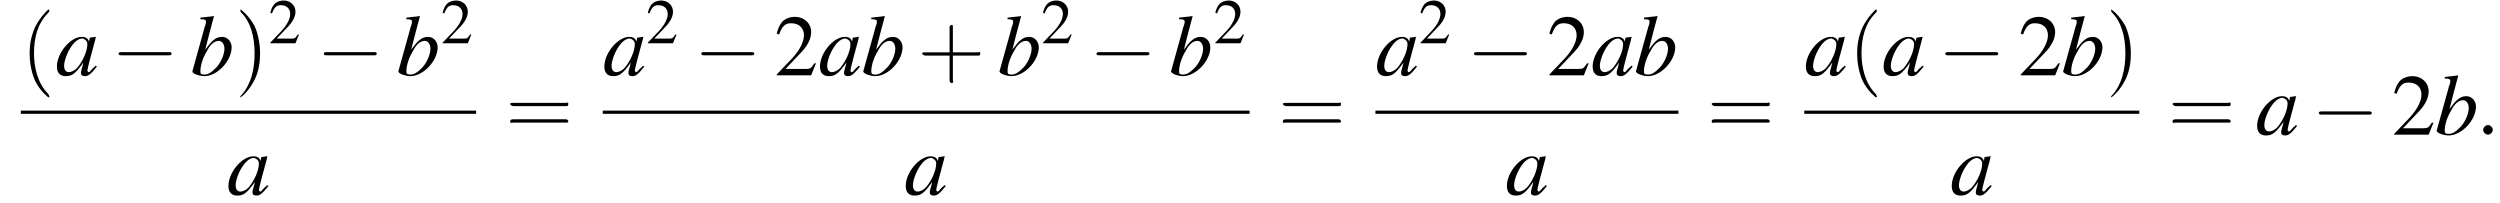<?xml version='1.0' encoding='UTF-8'?>
<!---8.4-->
<svg height='25.3pt' version='1.1' viewBox='80.7 80.6 311.9 25.3' width='311.9pt' xmlns='http://www.w3.org/2000/svg' xmlns:xlink='http://www.w3.org/1999/xlink'>
<defs>
<path d='M7.2 -2.5C7.3 -2.5 7.5 -2.5 7.5 -2.7S7.3 -2.9 7.2 -2.9H1.3C1.1 -2.9 0.9 -2.9 0.9 -2.7S1.1 -2.5 1.3 -2.5H7.2Z' id='g1-0'/>
<path d='M5.2 -1.5L5 -1.5C4.6 -0.9 4.5 -0.8 4 -0.8H1.4L3.2 -2.7C4.2 -3.7 4.6 -4.6 4.6 -5.4C4.6 -6.5 3.7 -7.3 2.6 -7.3C2 -7.3 1.4 -7.1 1 -6.7C0.7 -6.3 0.5 -6 0.3 -5.2L0.6 -5.1C1 -6.2 1.4 -6.5 2.1 -6.5C3.1 -6.5 3.7 -5.9 3.7 -5C3.7 -4.2 3.2 -3.2 2.3 -2.2L0.3 -0.1V0H4.6L5.2 -1.5Z' id='g3-50'/>
<use id='g11-50' transform='scale(0.731)' xlink:href='#g3-50'/>
<path d='M2.6 1.9C2.6 1.9 2.6 1.9 2.5 1.7C1.5 0.7 1.2 -0.8 1.2 -2C1.2 -3.4 1.5 -4.7 2.5 -5.7C2.6 -5.8 2.6 -5.9 2.6 -5.9C2.6 -5.9 2.6 -6 2.5 -6C2.5 -6 1.8 -5.4 1.3 -4.4C0.9 -3.5 0.8 -2.7 0.8 -2C0.8 -1.4 0.9 -0.4 1.3 0.5C1.8 1.5 2.5 2 2.5 2C2.6 2 2.6 2 2.6 1.9Z' id='g12-40'/>
<path d='M2.3 -2C2.3 -2.6 2.2 -3.6 1.8 -4.5C1.3 -5.4 0.6 -6 0.5 -6C0.5 -6 0.5 -5.9 0.5 -5.9C0.5 -5.9 0.5 -5.8 0.6 -5.7C1.4 -4.9 1.8 -3.6 1.8 -2C1.8 -0.6 1.5 0.8 0.6 1.8C0.5 1.9 0.5 1.9 0.5 1.9C0.5 2 0.5 2 0.5 2C0.6 2 1.3 1.4 1.8 0.4C2.2 -0.4 2.3 -1.3 2.3 -2Z' id='g12-41'/>
<path d='M3.2 -1.8H5.5C5.6 -1.8 5.7 -1.8 5.7 -2S5.6 -2.1 5.5 -2.1H3.2V-4.4C3.2 -4.5 3.2 -4.6 3.1 -4.6S2.9 -4.5 2.9 -4.4V-2.1H0.7C0.6 -2.1 0.4 -2.1 0.4 -2S0.6 -1.8 0.7 -1.8H2.9V0.4C2.9 0.5 2.9 0.7 3.1 0.7S3.2 0.5 3.2 0.4V-1.8Z' id='g12-43'/>
<path d='M5.5 -2.6C5.6 -2.6 5.7 -2.6 5.7 -2.8S5.6 -2.9 5.5 -2.9H0.7C0.6 -2.9 0.4 -2.9 0.4 -2.8S0.6 -2.6 0.7 -2.6H5.5ZM5.5 -1.1C5.6 -1.1 5.7 -1.1 5.7 -1.2S5.6 -1.4 5.5 -1.4H0.7C0.6 -1.4 0.4 -1.4 0.4 -1.2S0.6 -1.1 0.7 -1.1H5.5Z' id='g12-61'/>
<path d='M5 -1.2C4.9 -1 4.8 -1 4.7 -0.9C4.4 -0.6 4.3 -0.4 4.2 -0.4C4.1 -0.4 4 -0.5 4 -0.6C4 -0.8 4.5 -2.7 5 -4.5C5 -4.6 5 -4.7 5.1 -4.8L5 -4.8L4.3 -4.7L4.3 -4.7L4.2 -4.2C4.1 -4.6 3.8 -4.8 3.3 -4.8C1.9 -4.8 0.2 -2.8 0.2 -1.1C0.2 -0.3 0.6 0.1 1.3 0.1C2.1 0.1 2.5 -0.2 3.5 -1.6C3.3 -0.7 3.2 -0.6 3.2 -0.3C3.2 0 3.4 0.1 3.7 0.1C4.1 0.1 4.4 -0.1 5.2 -1.1L5 -1.2ZM3.4 -4.6C3.7 -4.5 4 -4.3 4 -3.9C4 -3 3.4 -1.7 2.7 -0.9C2.4 -0.6 2 -0.4 1.7 -0.4C1.3 -0.4 1.1 -0.7 1.1 -1.2C1.1 -1.8 1.5 -2.9 2 -3.6C2.4 -4.2 2.9 -4.6 3.4 -4.6Z' id='g8-97'/>
<path d='M1.2 -7C1.8 -7 1.9 -6.9 1.9 -6.7C1.9 -6.6 1.9 -6.5 1.8 -6.2C1.8 -6.2 1.8 -6.1 1.7 -6L1.7 -5.9L0.2 -0.5V-0.5C0.2 -0.2 1.1 0.1 1.7 0.1C3.3 0.1 5.1 -1.8 5.1 -3.5C5.1 -4.2 4.6 -4.8 3.9 -4.8C3.1 -4.8 2.6 -4.3 1.8 -3.2C2.3 -5.2 2.4 -5.5 2.9 -7.4L2.9 -7.4C2.3 -7.3 1.9 -7.3 1.2 -7.2V-7ZM3.5 -4.3C3.9 -4.3 4.2 -3.9 4.2 -3.3C4.2 -2.6 3.7 -1.4 3 -0.8C2.6 -0.4 2.2 -0.1 1.7 -0.1C1.3 -0.1 1.2 -0.2 1.2 -0.5C1.2 -1.2 1.5 -2.2 2 -3C2.4 -3.8 2.9 -4.3 3.5 -4.3Z' id='g8-98'/>
<path d='M2.1 -0.6C2.1 -0.9 1.8 -1.2 1.5 -1.2S0.9 -0.9 0.9 -0.6S1.2 0 1.5 0S2.1 -0.3 2.1 -0.6Z' id='g7-58'/>
<use id='g15-50' xlink:href='#g3-50'/>
<use id='g16-40' transform='scale(1.369)' xlink:href='#g12-40'/>
<use id='g16-41' transform='scale(1.369)' xlink:href='#g12-41'/>
<use id='g16-43' transform='scale(1.369)' xlink:href='#g12-43'/>
<use id='g16-61' transform='scale(1.369)' xlink:href='#g12-61'/>
</defs>
<g id='page1'>

<use x='83.3' xlink:href='#g16-40' y='90'/>
<use x='87.6' xlink:href='#g8-97' y='90'/>
<use x='94.6' xlink:href='#g1-0' y='90'/>
<use x='104.5' xlink:href='#g8-98' y='90'/>
<use x='110' xlink:href='#g16-41' y='90'/>
<use x='114.2' xlink:href='#g11-50' y='86'/>
<use x='120.2' xlink:href='#g1-0' y='90'/>
<use x='130.2' xlink:href='#g8-98' y='90'/>
<use x='135.7' xlink:href='#g11-50' y='86'/>
<rect height='0.4' width='56.8' x='83.3' y='94.4'/>
<use x='109' xlink:href='#g8-97' y='104.9'/>
<use x='143.8' xlink:href='#g16-61' y='97.4'/>
<use x='155.9' xlink:href='#g8-97' y='90'/>
<use x='161.3' xlink:href='#g11-50' y='86'/>
<use x='167.3' xlink:href='#g1-0' y='90'/>
<use x='177.3' xlink:href='#g15-50' y='90'/>
<use x='182.8' xlink:href='#g8-97' y='90'/>
<use x='188.2' xlink:href='#g8-98' y='90'/>
<use x='195.2' xlink:href='#g16-43' y='90'/>
<use x='205.2' xlink:href='#g8-98' y='90'/>
<use x='210.6' xlink:href='#g11-50' y='86'/>
<use x='216.6' xlink:href='#g1-0' y='90'/>
<use x='226.6' xlink:href='#g8-98' y='90'/>
<use x='232.1' xlink:href='#g11-50' y='86'/>
<rect height='0.4' width='80.7' x='155.9' y='94.4'/>
<use x='193.5' xlink:href='#g8-97' y='104.9'/>
<use x='240.2' xlink:href='#g16-61' y='97.4'/>
<use x='252.3' xlink:href='#g8-97' y='90'/>
<use x='257.7' xlink:href='#g11-50' y='86'/>
<use x='263.7' xlink:href='#g1-0' y='90'/>
<use x='273.7' xlink:href='#g15-50' y='90'/>
<use x='279.2' xlink:href='#g8-97' y='90'/>
<use x='284.6' xlink:href='#g8-98' y='90'/>
<rect height='0.4' width='37.8' x='252.3' y='94.4'/>
<use x='268.5' xlink:href='#g8-97' y='104.9'/>
<use x='293.7' xlink:href='#g16-61' y='97.4'/>
<use x='305.8' xlink:href='#g8-97' y='90'/>
<use x='311.3' xlink:href='#g16-40' y='90'/>
<use x='315.5' xlink:href='#g8-97' y='90'/>
<use x='322.5' xlink:href='#g1-0' y='90'/>
<use x='332.5' xlink:href='#g15-50' y='90'/>
<use x='337.9' xlink:href='#g8-98' y='90'/>
<use x='343.4' xlink:href='#g16-41' y='90'/>
<rect height='0.4' width='41.8' x='305.8' y='94.4'/>
<use x='324' xlink:href='#g8-97' y='104.9'/>
<use x='351.2' xlink:href='#g16-61' y='97.4'/>
<use x='362.1' xlink:href='#g8-97' y='97.4'/>
<use x='369.1' xlink:href='#g1-0' y='97.4'/>
<use x='379.1' xlink:href='#g15-50' y='97.4'/>
<use x='384.5' xlink:href='#g8-98' y='97.4'/>
<use x='389.6' xlink:href='#g7-58' y='97.4'/>
</g>
</svg>